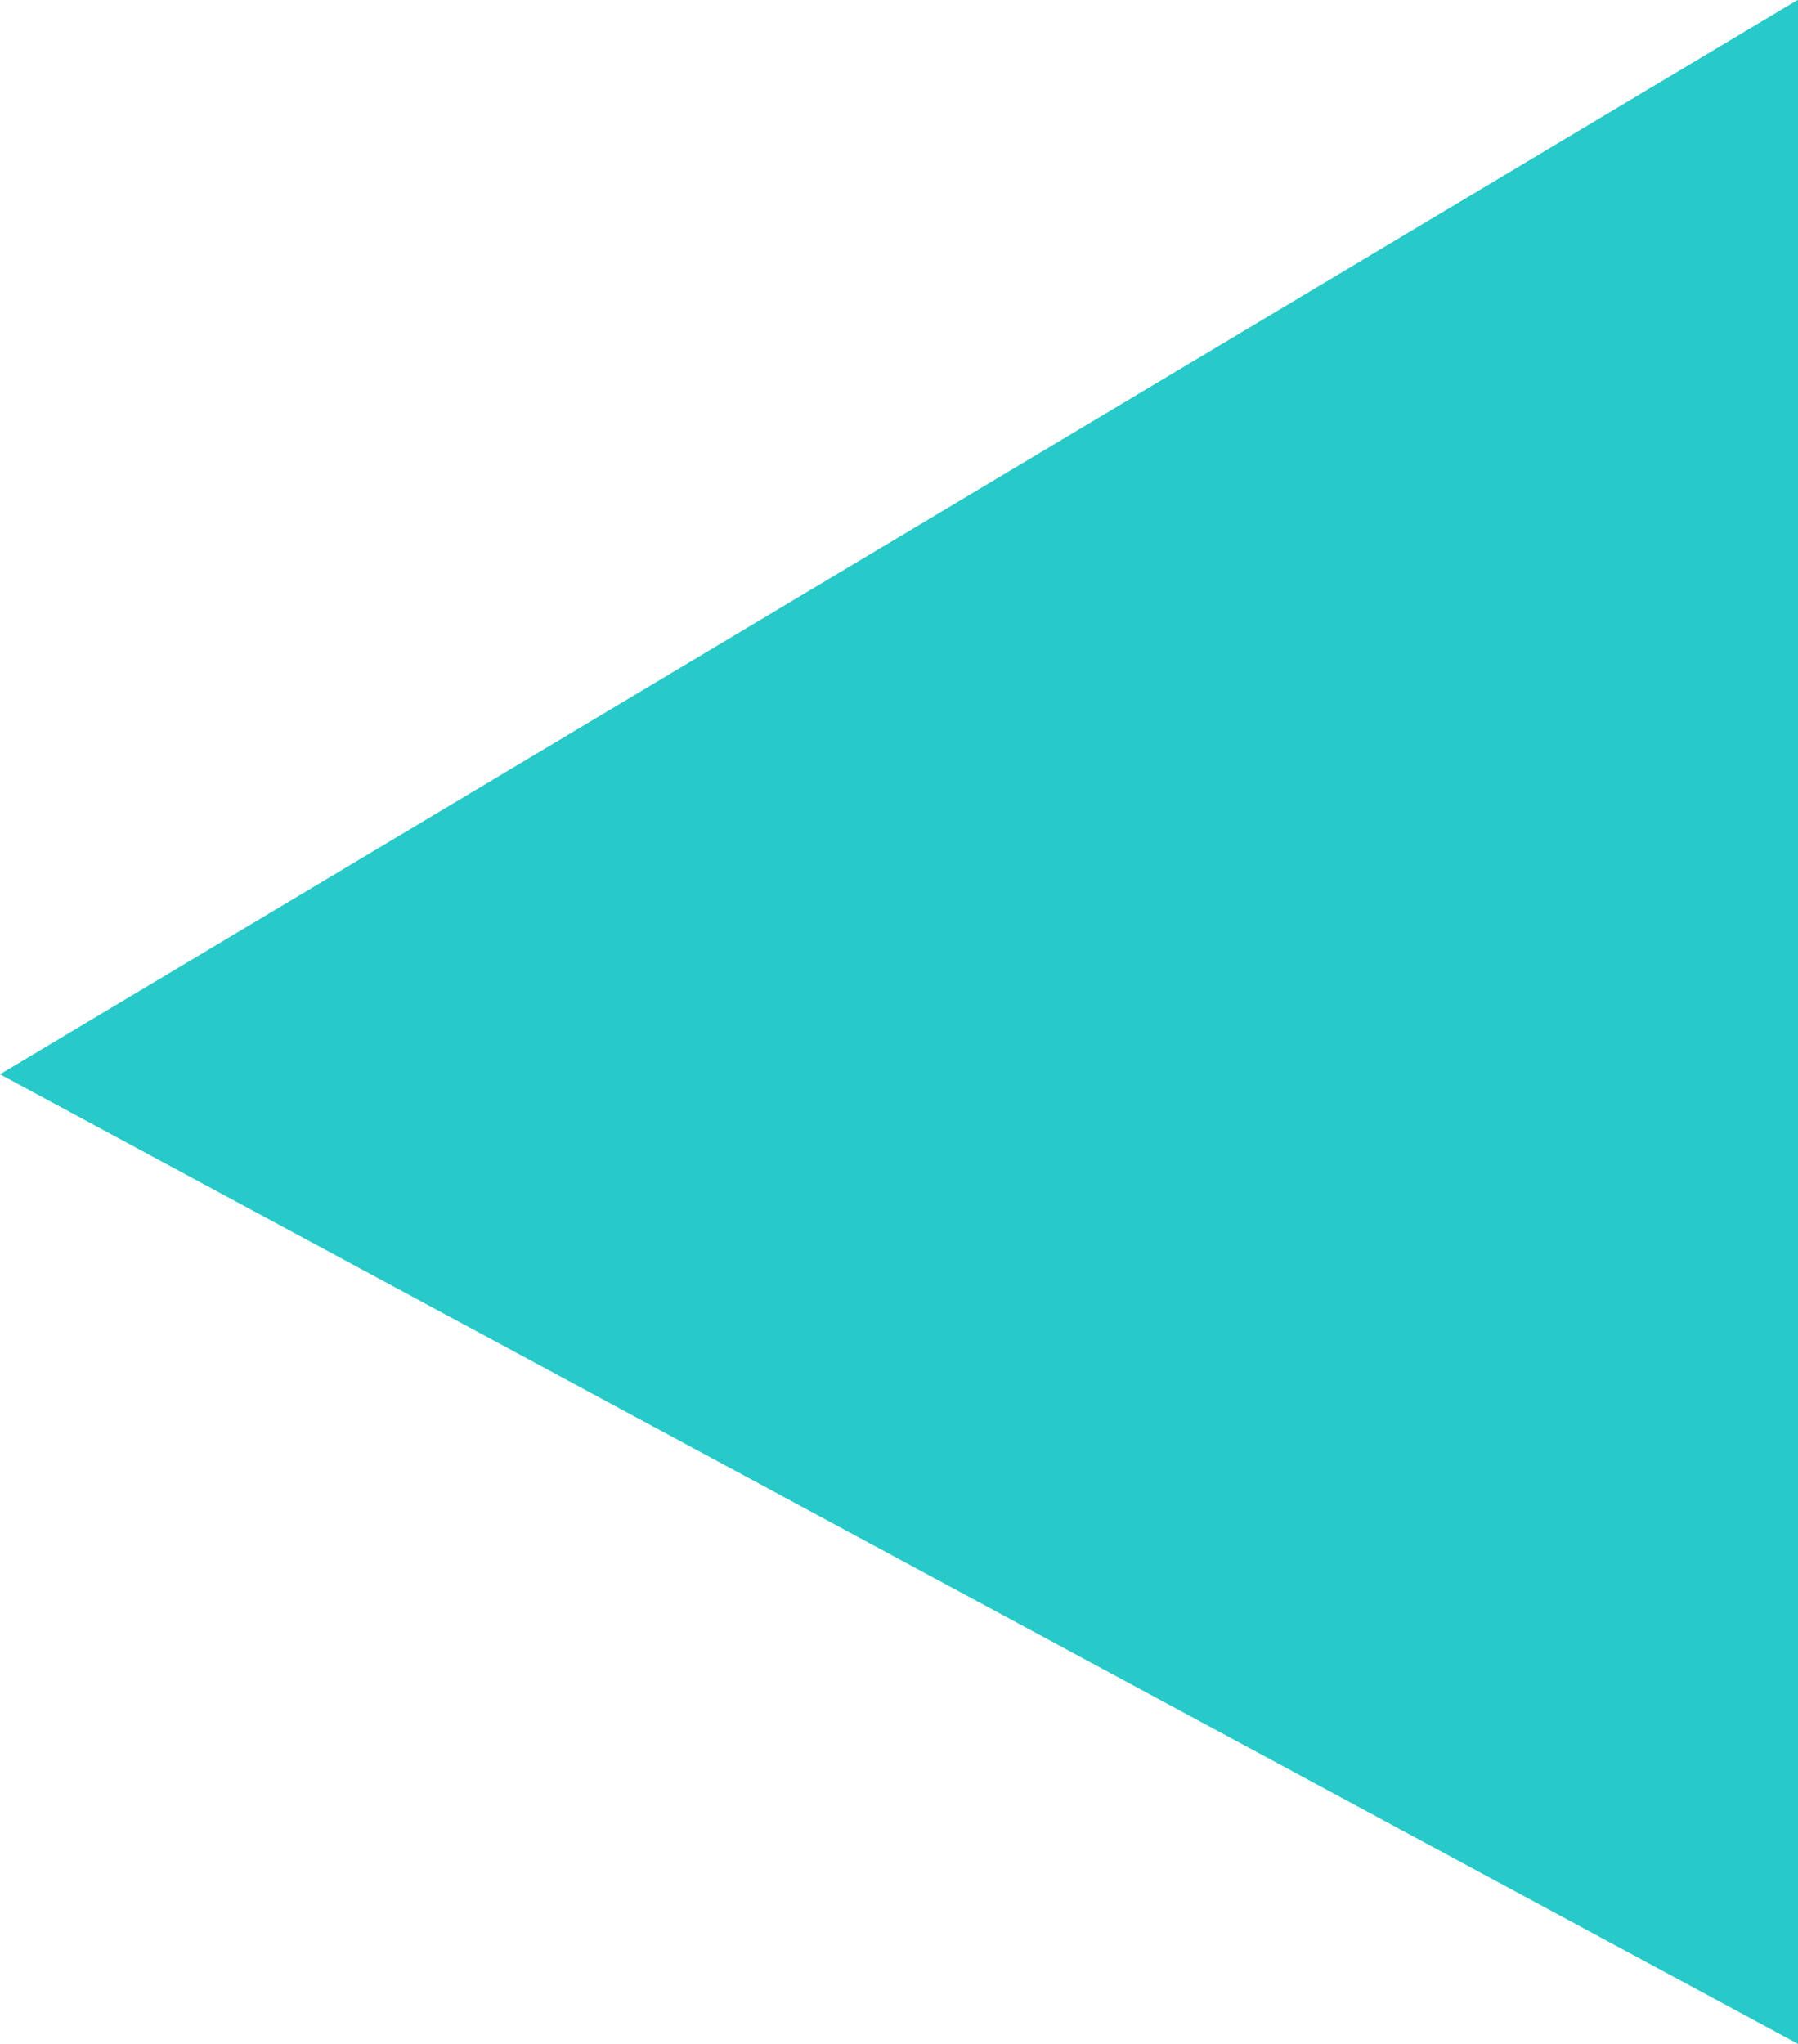 <svg xmlns="http://www.w3.org/2000/svg" width="19.527" height="22.197" viewBox="0 0 19.527 22.197"><g transform="translate(0 22.197) rotate(-90)"><path d="M0,19.527,10.53,0,22.2,19.527Z" fill="#28c9c9"/></g></svg>
